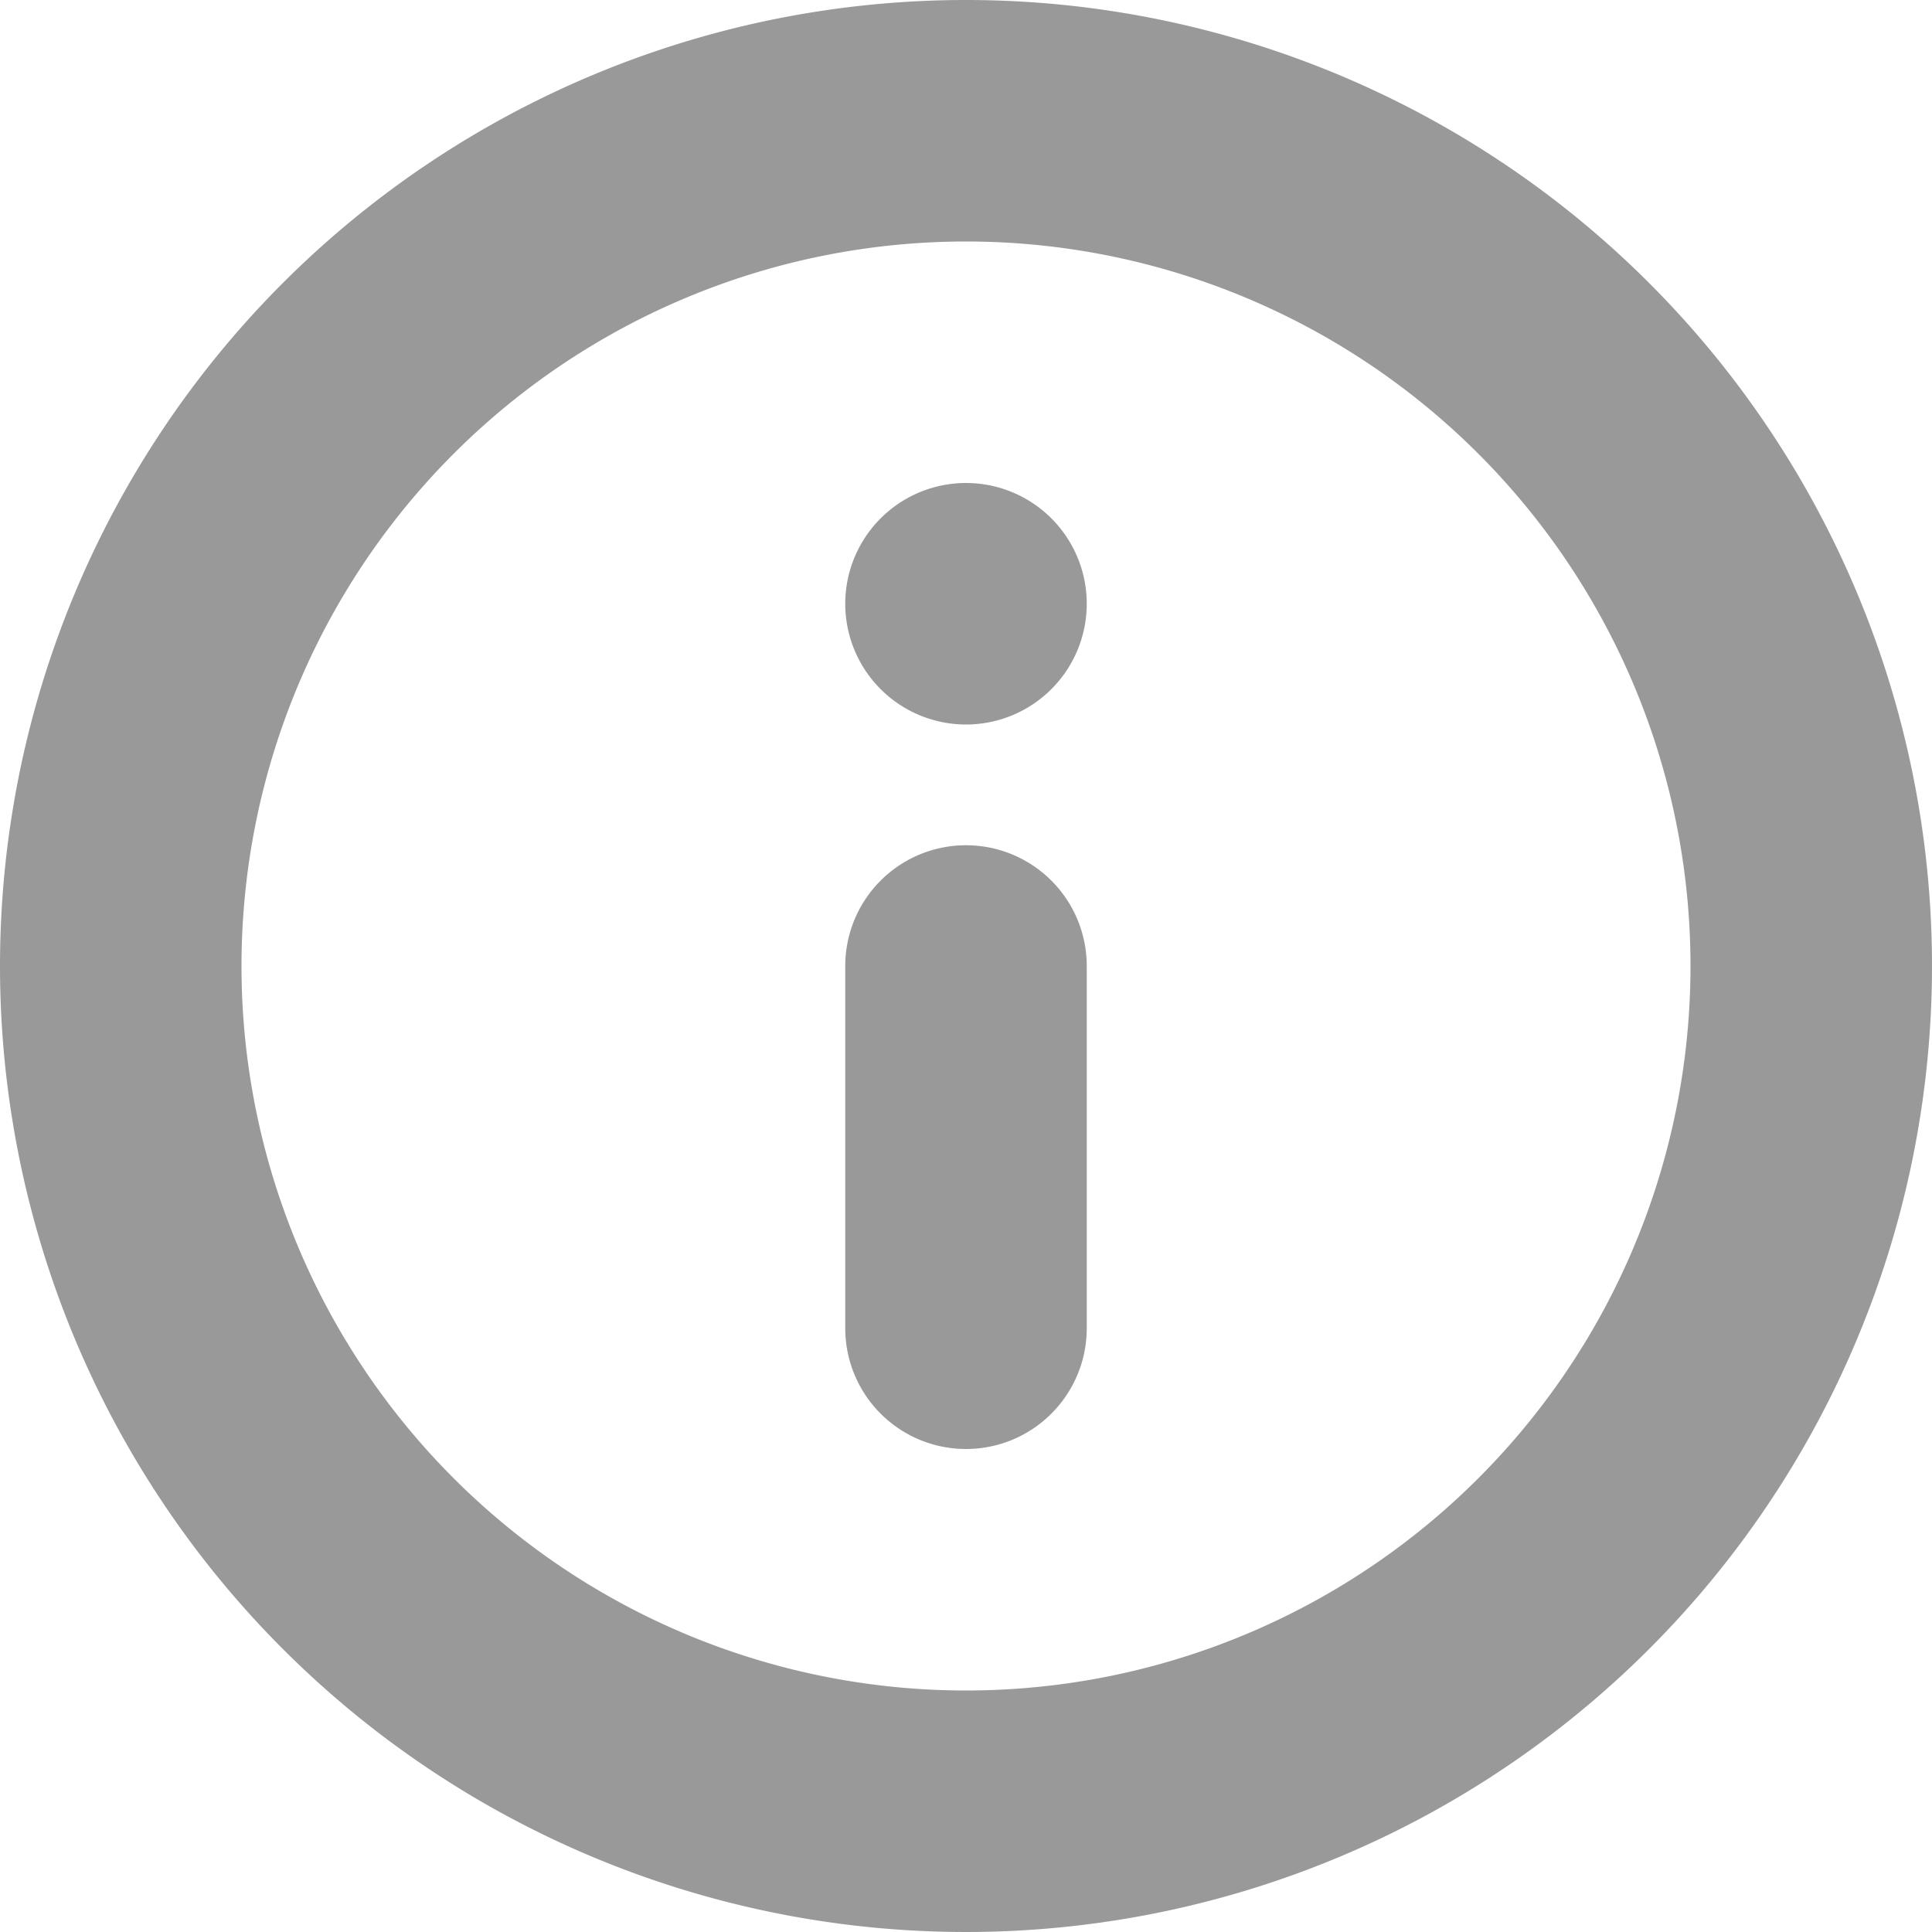 <?xml version="1.0" encoding="UTF-8"?> <svg xmlns="http://www.w3.org/2000/svg" width="16" height="16" viewBox="0 0 16 16"><defs><style>.cls-1{fill:#999;fill-rule:evenodd;}</style></defs><path data-name="Rounded Rectangle 937" class="cls-1" d="M1338,932a8,8,0,1,1-8,8A8,8,0,0,1,1338,932Zm0,2a6,6,0,1,1-6,6A6,6,0,0,1,1338,934Zm0,5a1,1,0,0,1,1,1v3a1,1,0,0,1-2,0v-3A1,1,0,0,1,1338,939Zm0-3a1,1,0,1,1-1,1A1,1,0,0,1,1338,936Z" transform="translate(-1330 -932)"></path></svg> 